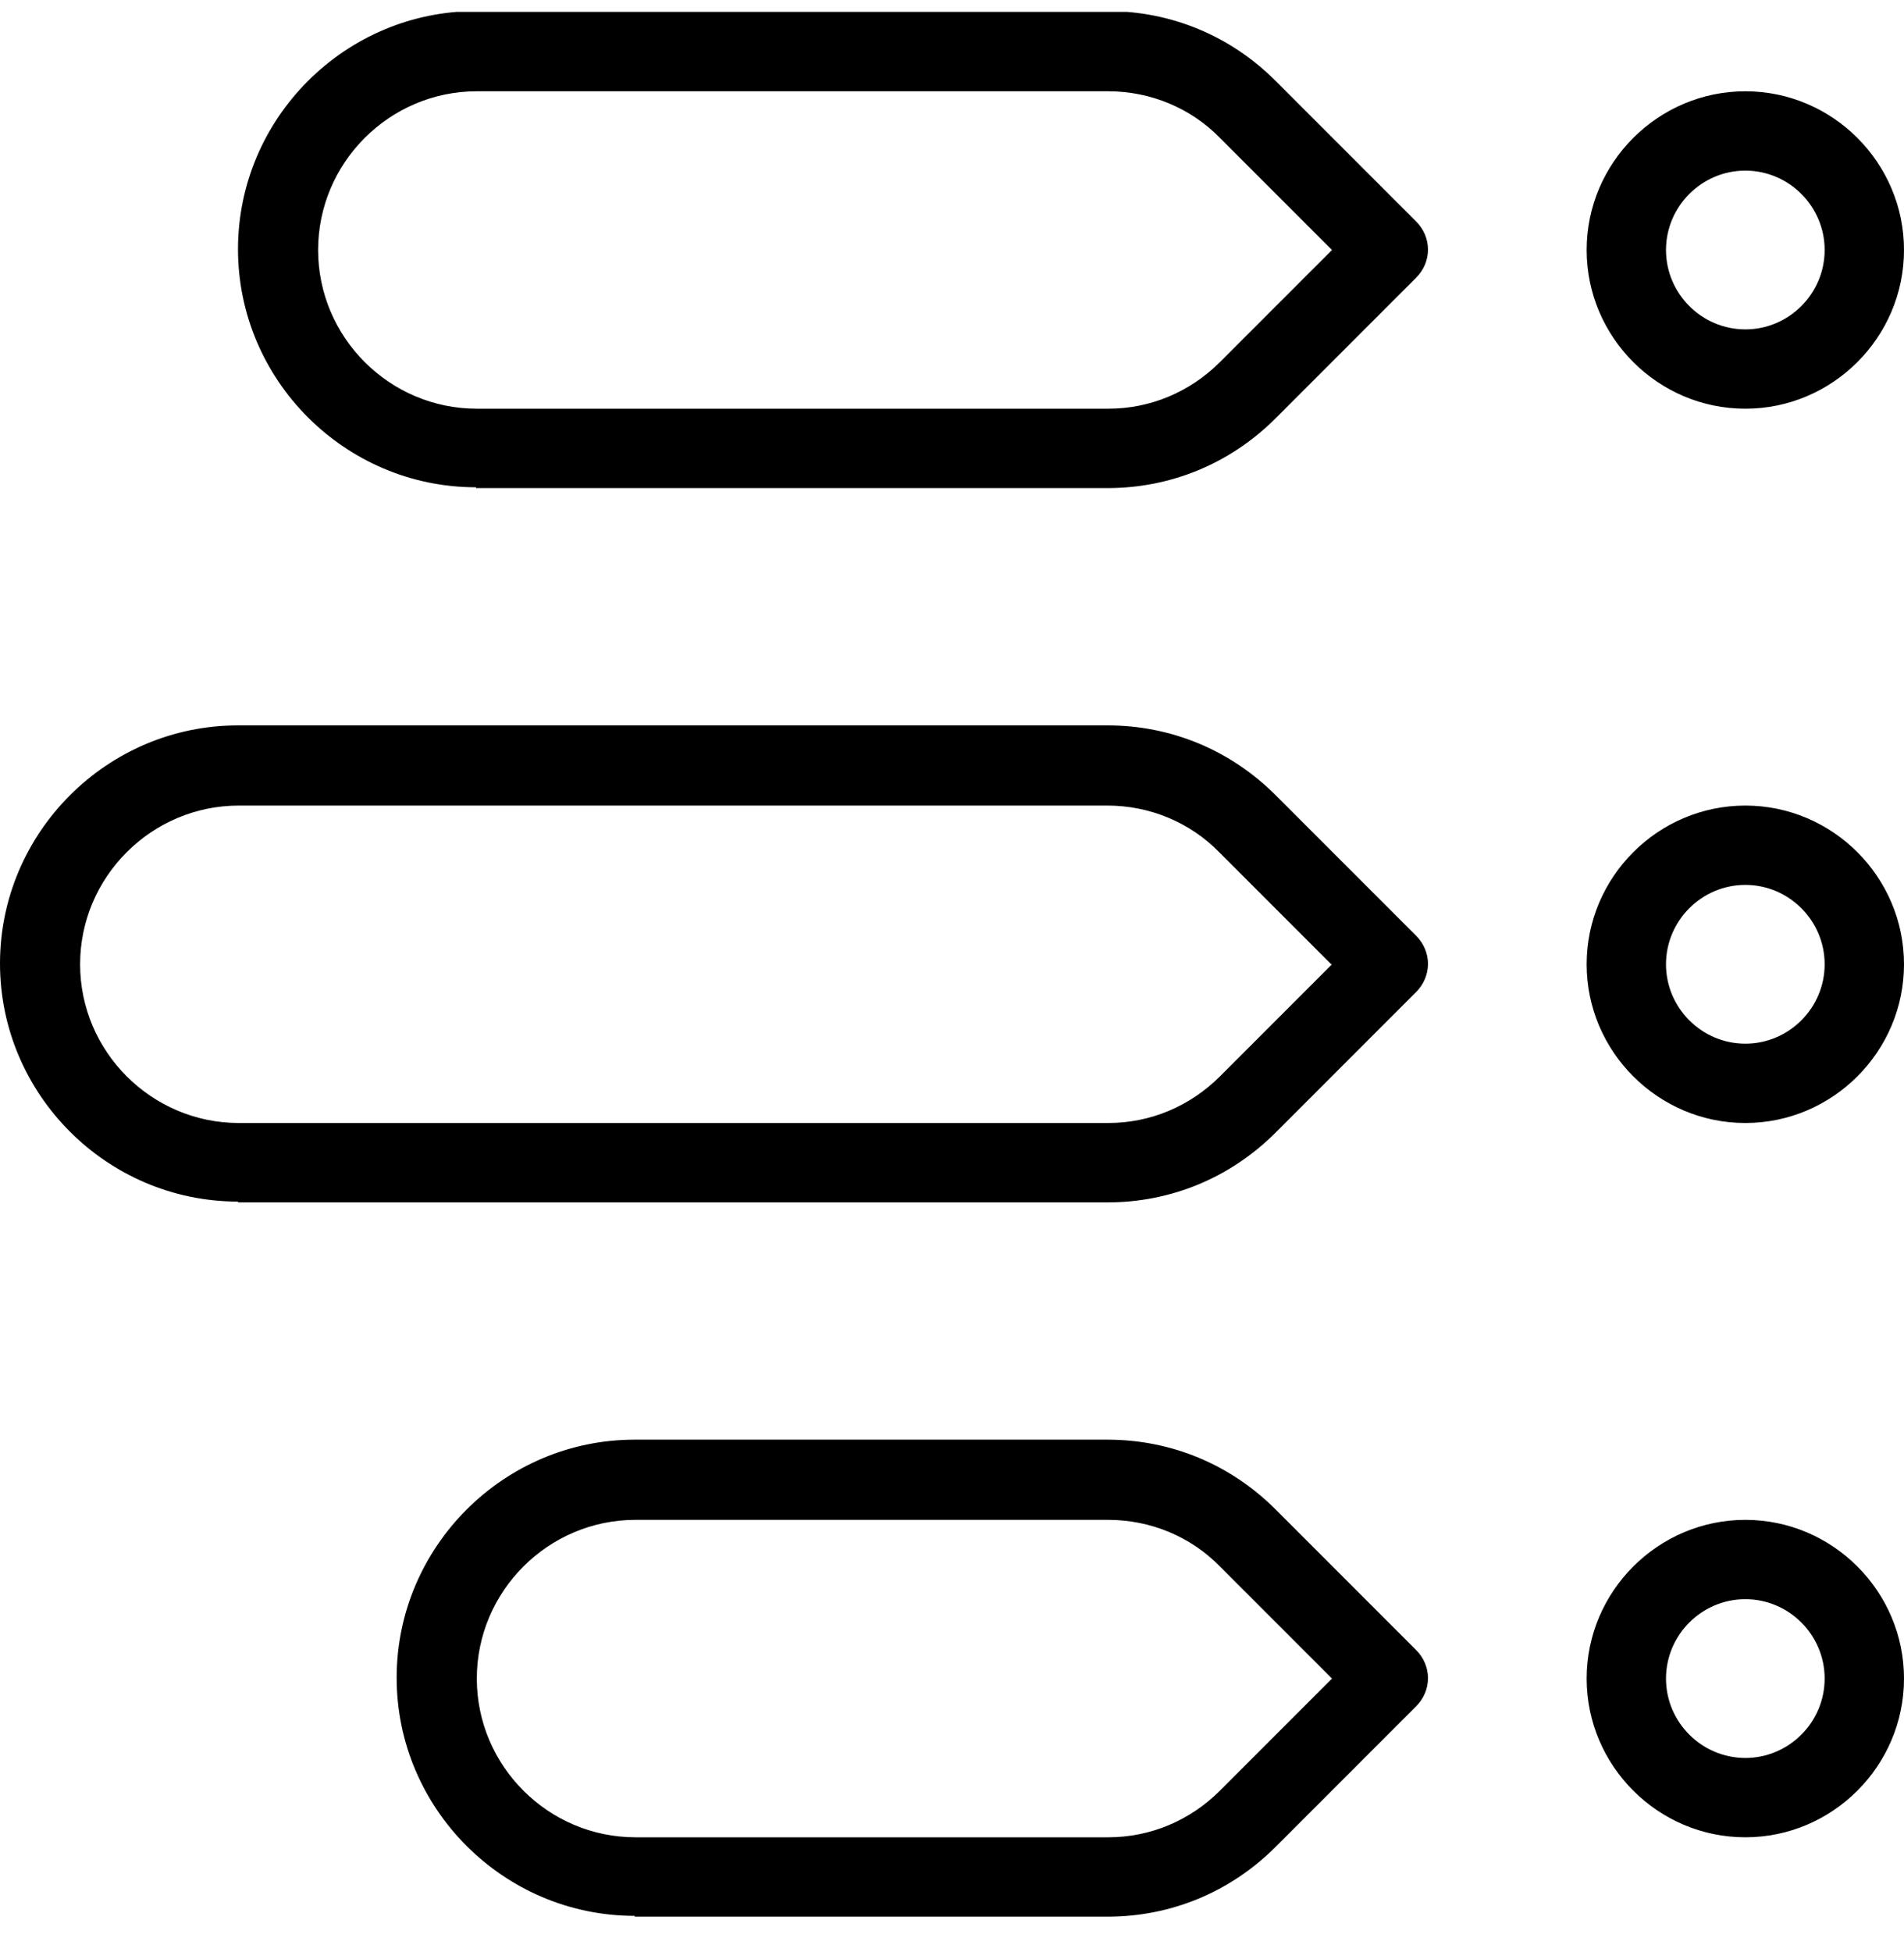 <svg width="40" height="41" viewBox="0 0 40 41" fill="none" xmlns="http://www.w3.org/2000/svg">
<g clip-path="url(#clip0_6263_5563)">
<path d="M10 10.25H23.267C24.6 10.25 25.85 9.733 26.8 8.783L29.75 5.833C30.083 5.5 30.083 4.983 29.75 4.65L26.8 1.7C25.85 0.75 24.6 0.233 23.267 0.233H10C7.25 0.233 5 2.483 5 5.233C5 7.983 7.25 10.233 10 10.233V10.25ZM27.983 5.25L25.633 7.6C25 8.233 24.167 8.583 23.283 8.583H10.017C8.183 8.583 6.683 7.083 6.683 5.25C6.683 3.417 8.183 1.917 10.017 1.917H23.283C24.167 1.917 25.017 2.267 25.633 2.9L27.983 5.25ZM13.333 40.25H23.267C24.6 40.25 25.85 39.733 26.8 38.783L29.75 35.833C30.083 35.5 30.083 34.983 29.75 34.65L26.8 31.7C25.85 30.75 24.6 30.233 23.267 30.233H13.333C10.583 30.233 8.333 32.483 8.333 35.233C8.333 37.983 10.583 40.233 13.333 40.233V40.25ZM27.983 35.25L25.633 37.6C25 38.233 24.167 38.583 23.283 38.583H13.35C11.517 38.583 10.017 37.083 10.017 35.25C10.017 33.417 11.517 31.917 13.35 31.917H23.283C24.167 31.917 25.017 32.267 25.633 32.9L27.983 35.25ZM5 25.25H23.267C24.6 25.25 25.85 24.733 26.8 23.783L29.75 20.833C30.083 20.5 30.083 19.983 29.75 19.65L26.8 16.7C25.85 15.75 24.6 15.233 23.267 15.233H5C2.25 15.233 0 17.483 0 20.233C0 22.983 2.25 25.233 5 25.233V25.25ZM27.983 20.25L25.633 22.6C25 23.233 24.167 23.583 23.283 23.583H5.017C3.183 23.583 1.683 22.083 1.683 20.25C1.683 18.417 3.183 16.917 5.017 16.917H23.267C24.15 16.917 25 17.267 25.617 17.9L27.967 20.25H27.983ZM36.667 38.583C38.5 38.583 40 37.083 40 35.25C40 33.417 38.5 31.917 36.667 31.917C34.833 31.917 33.333 33.417 33.333 35.25C33.333 37.083 34.833 38.583 36.667 38.583ZM36.667 33.583C37.583 33.583 38.333 34.333 38.333 35.25C38.333 36.167 37.583 36.917 36.667 36.917C35.75 36.917 35 36.167 35 35.25C35 34.333 35.75 33.583 36.667 33.583ZM36.667 23.583C38.5 23.583 40 22.083 40 20.25C40 18.417 38.5 16.917 36.667 16.917C34.833 16.917 33.333 18.417 33.333 20.25C33.333 22.083 34.833 23.583 36.667 23.583ZM36.667 18.583C37.583 18.583 38.333 19.333 38.333 20.25C38.333 21.167 37.583 21.917 36.667 21.917C35.75 21.917 35 21.167 35 20.25C35 19.333 35.75 18.583 36.667 18.583ZM36.667 8.583C38.5 8.583 40 7.083 40 5.25C40 3.417 38.5 1.917 36.667 1.917C34.833 1.917 33.333 3.417 33.333 5.25C33.333 7.083 34.833 8.583 36.667 8.583ZM36.667 3.583C37.583 3.583 38.333 4.333 38.333 5.25C38.333 6.167 37.583 6.917 36.667 6.917C35.75 6.917 35 6.167 35 5.25C35 4.333 35.75 3.583 36.667 3.583Z" fill="#A855F7" style="fill:#A855F7;fill:color(display-p3 0.659 0.333 0.969);fill-opacity:1;"/>
</g>
<defs>
<clipPath id="clip0_6263_5563">
<rect width="40" height="40" fill="white" style="fill:white;fill-opacity:1;" transform="matrix(-1 0 0 1 40 0.25)"/>
</clipPath>
</defs>
</svg>
